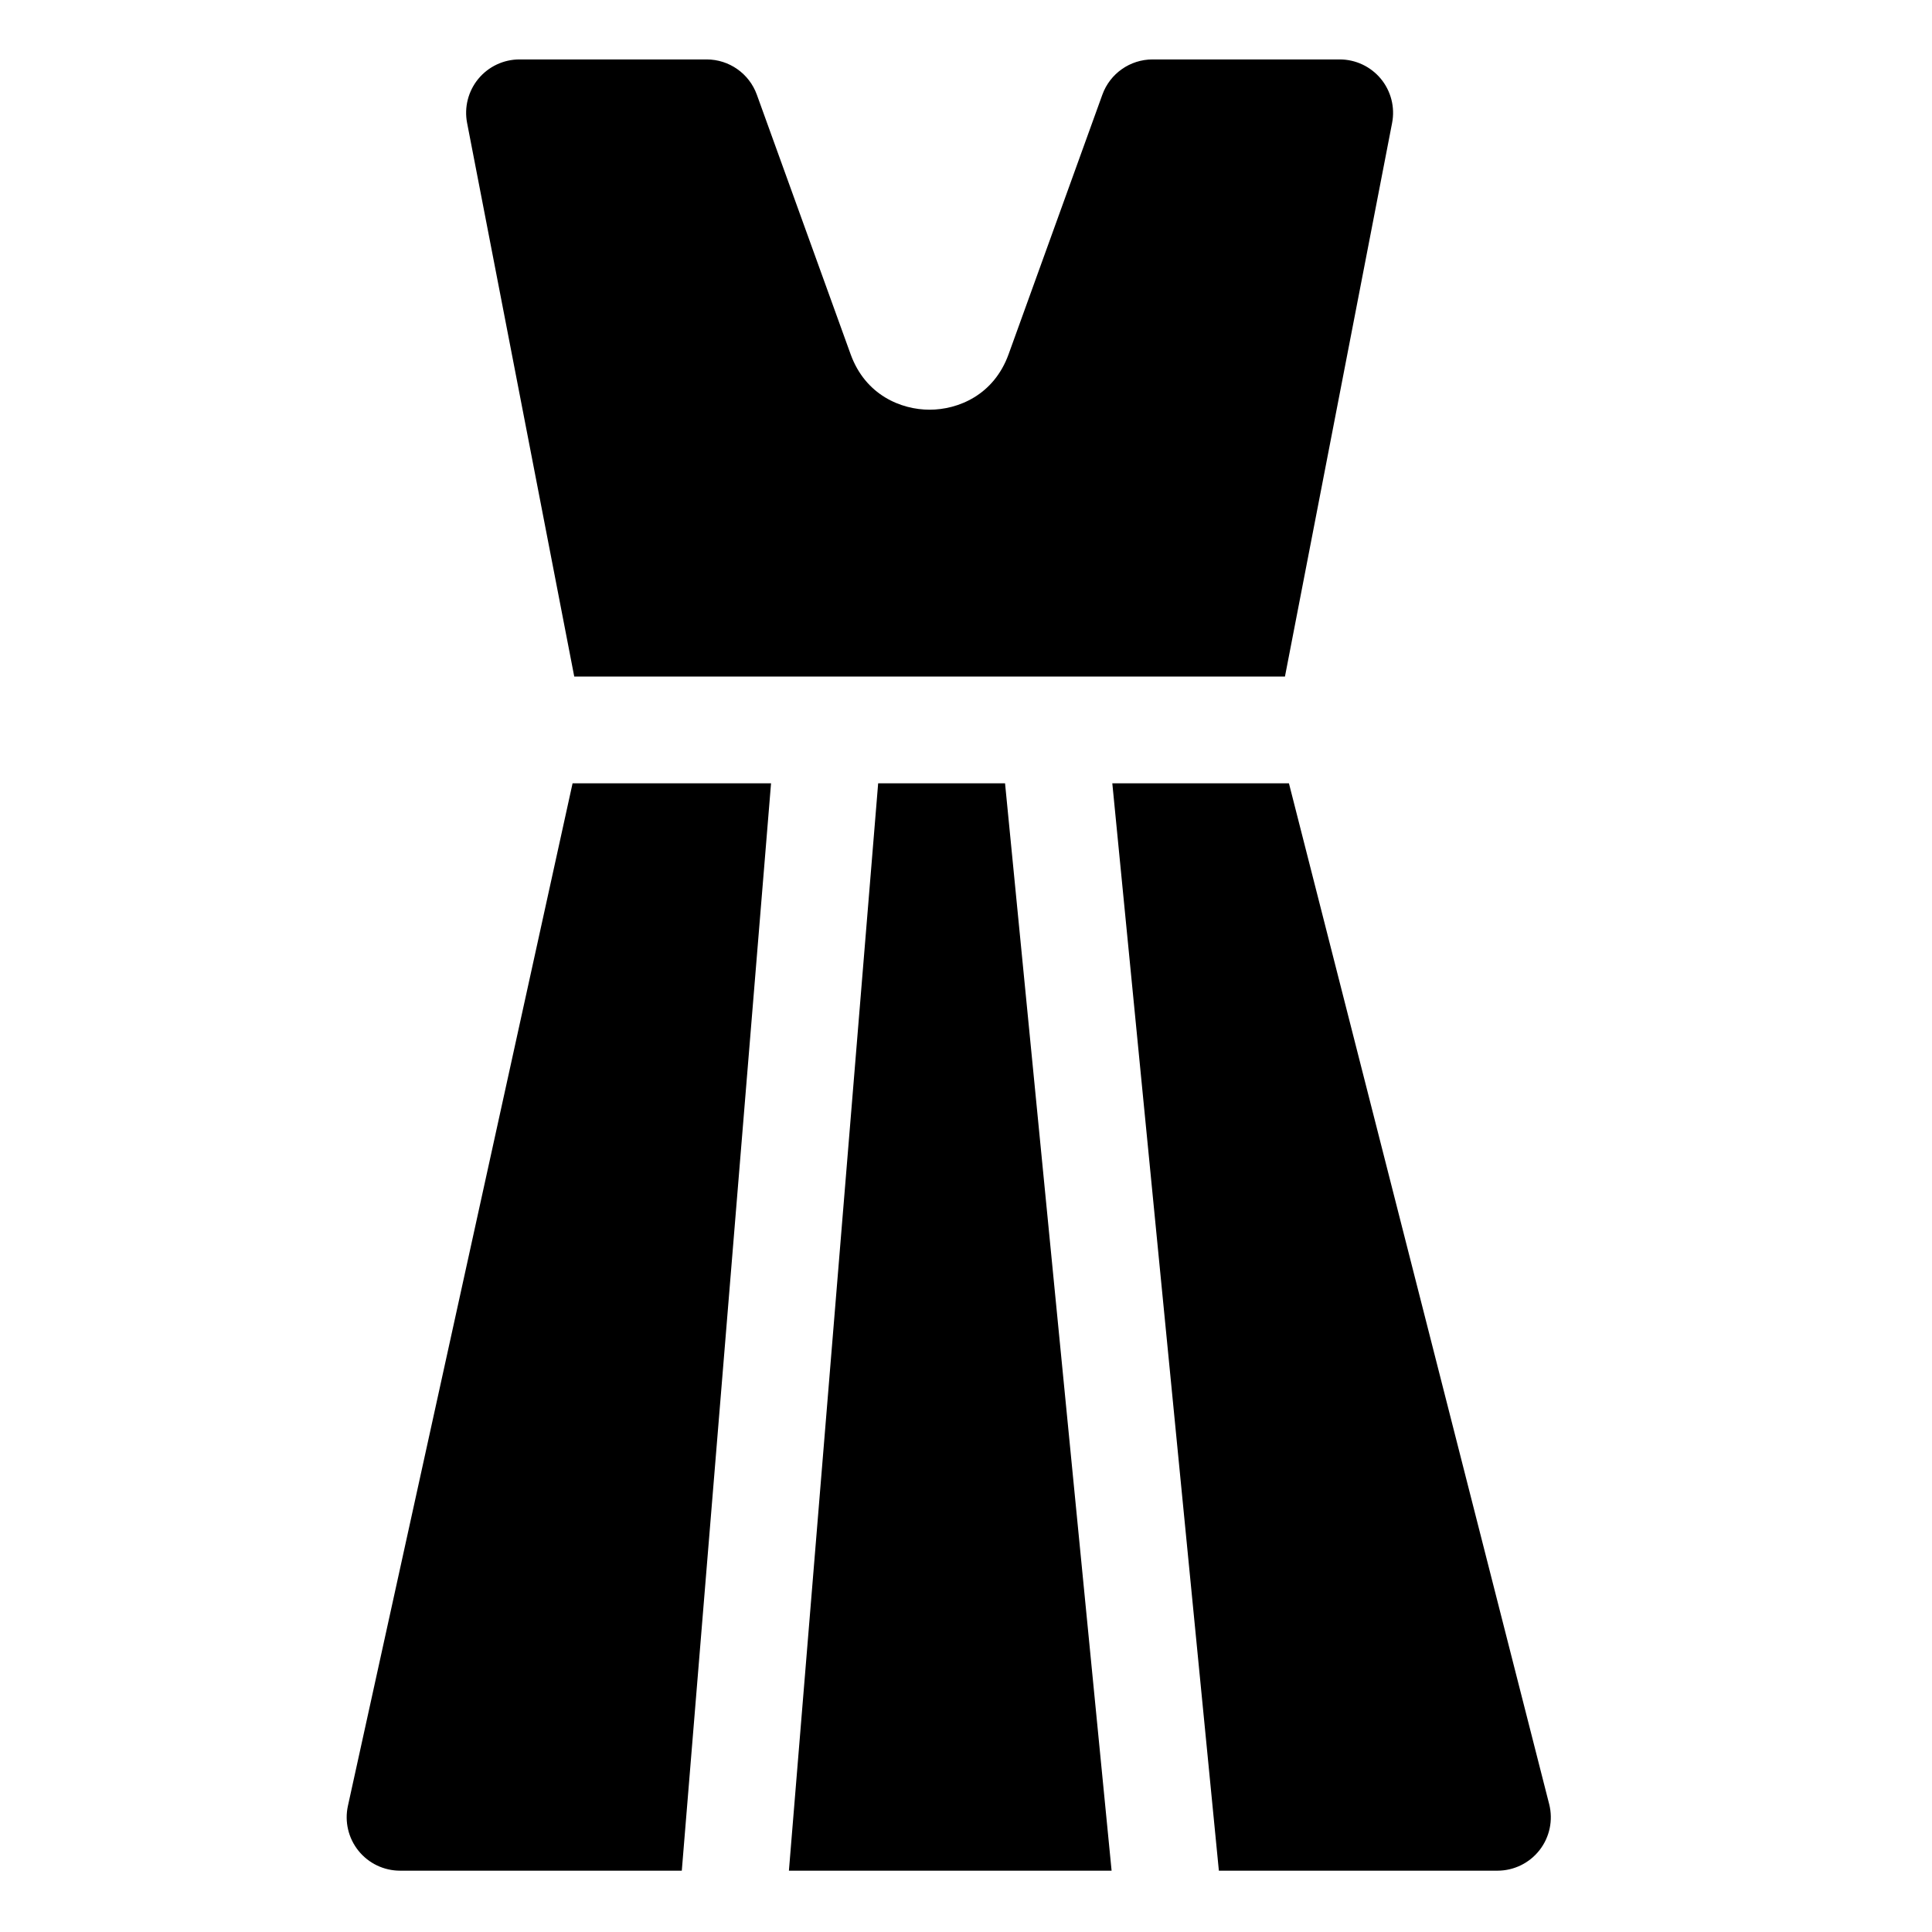 <?xml version="1.0" encoding="iso-8859-1"?><svg height="682pt" viewBox="-129 -21 682 682.667" width="682pt" xmlns="http://www.w3.org/2000/svg"><path d="m324.699 218.066 37.863-195.621c1.074-5.527-.387-11.242-3.965-15.586-3.586-4.344-8.922-6.859-14.551-6.859h-66.125c-7.945 0-15.039 4.98-17.738 12.453l-33.137 91.723c-5.219 14.441-17.836 19.59-27.91 19.59-10.066 0-22.684-5.148-27.902-19.59l-33.141-91.723c-2.699-7.473-9.797-12.453-17.738-12.453h-66.125c-5.629 0-10.961 2.516-14.547 6.855-3.582 4.348-5.039 10.062-3.969 15.59l37.863 195.617h251.121zm0 0"/><path d="m418.062 616.48-91.953-360.695h-62.41l37.652 384.215h98.438c5.82 0 11.316-2.691 14.891-7.289 3.57-4.594 4.82-10.586 3.383-16.23zm0 0"/><path d="m225.797 255.785h-44.836l-31.535 384.215h114.02zm0 0"/><path d="m143.113 255.785h-70.129l-79.379 361.305c-1.227 5.582.141 11.418 3.727 15.871 3.578 4.453 8.984 7.039 14.695 7.039h99.551zm0 0"/></svg>